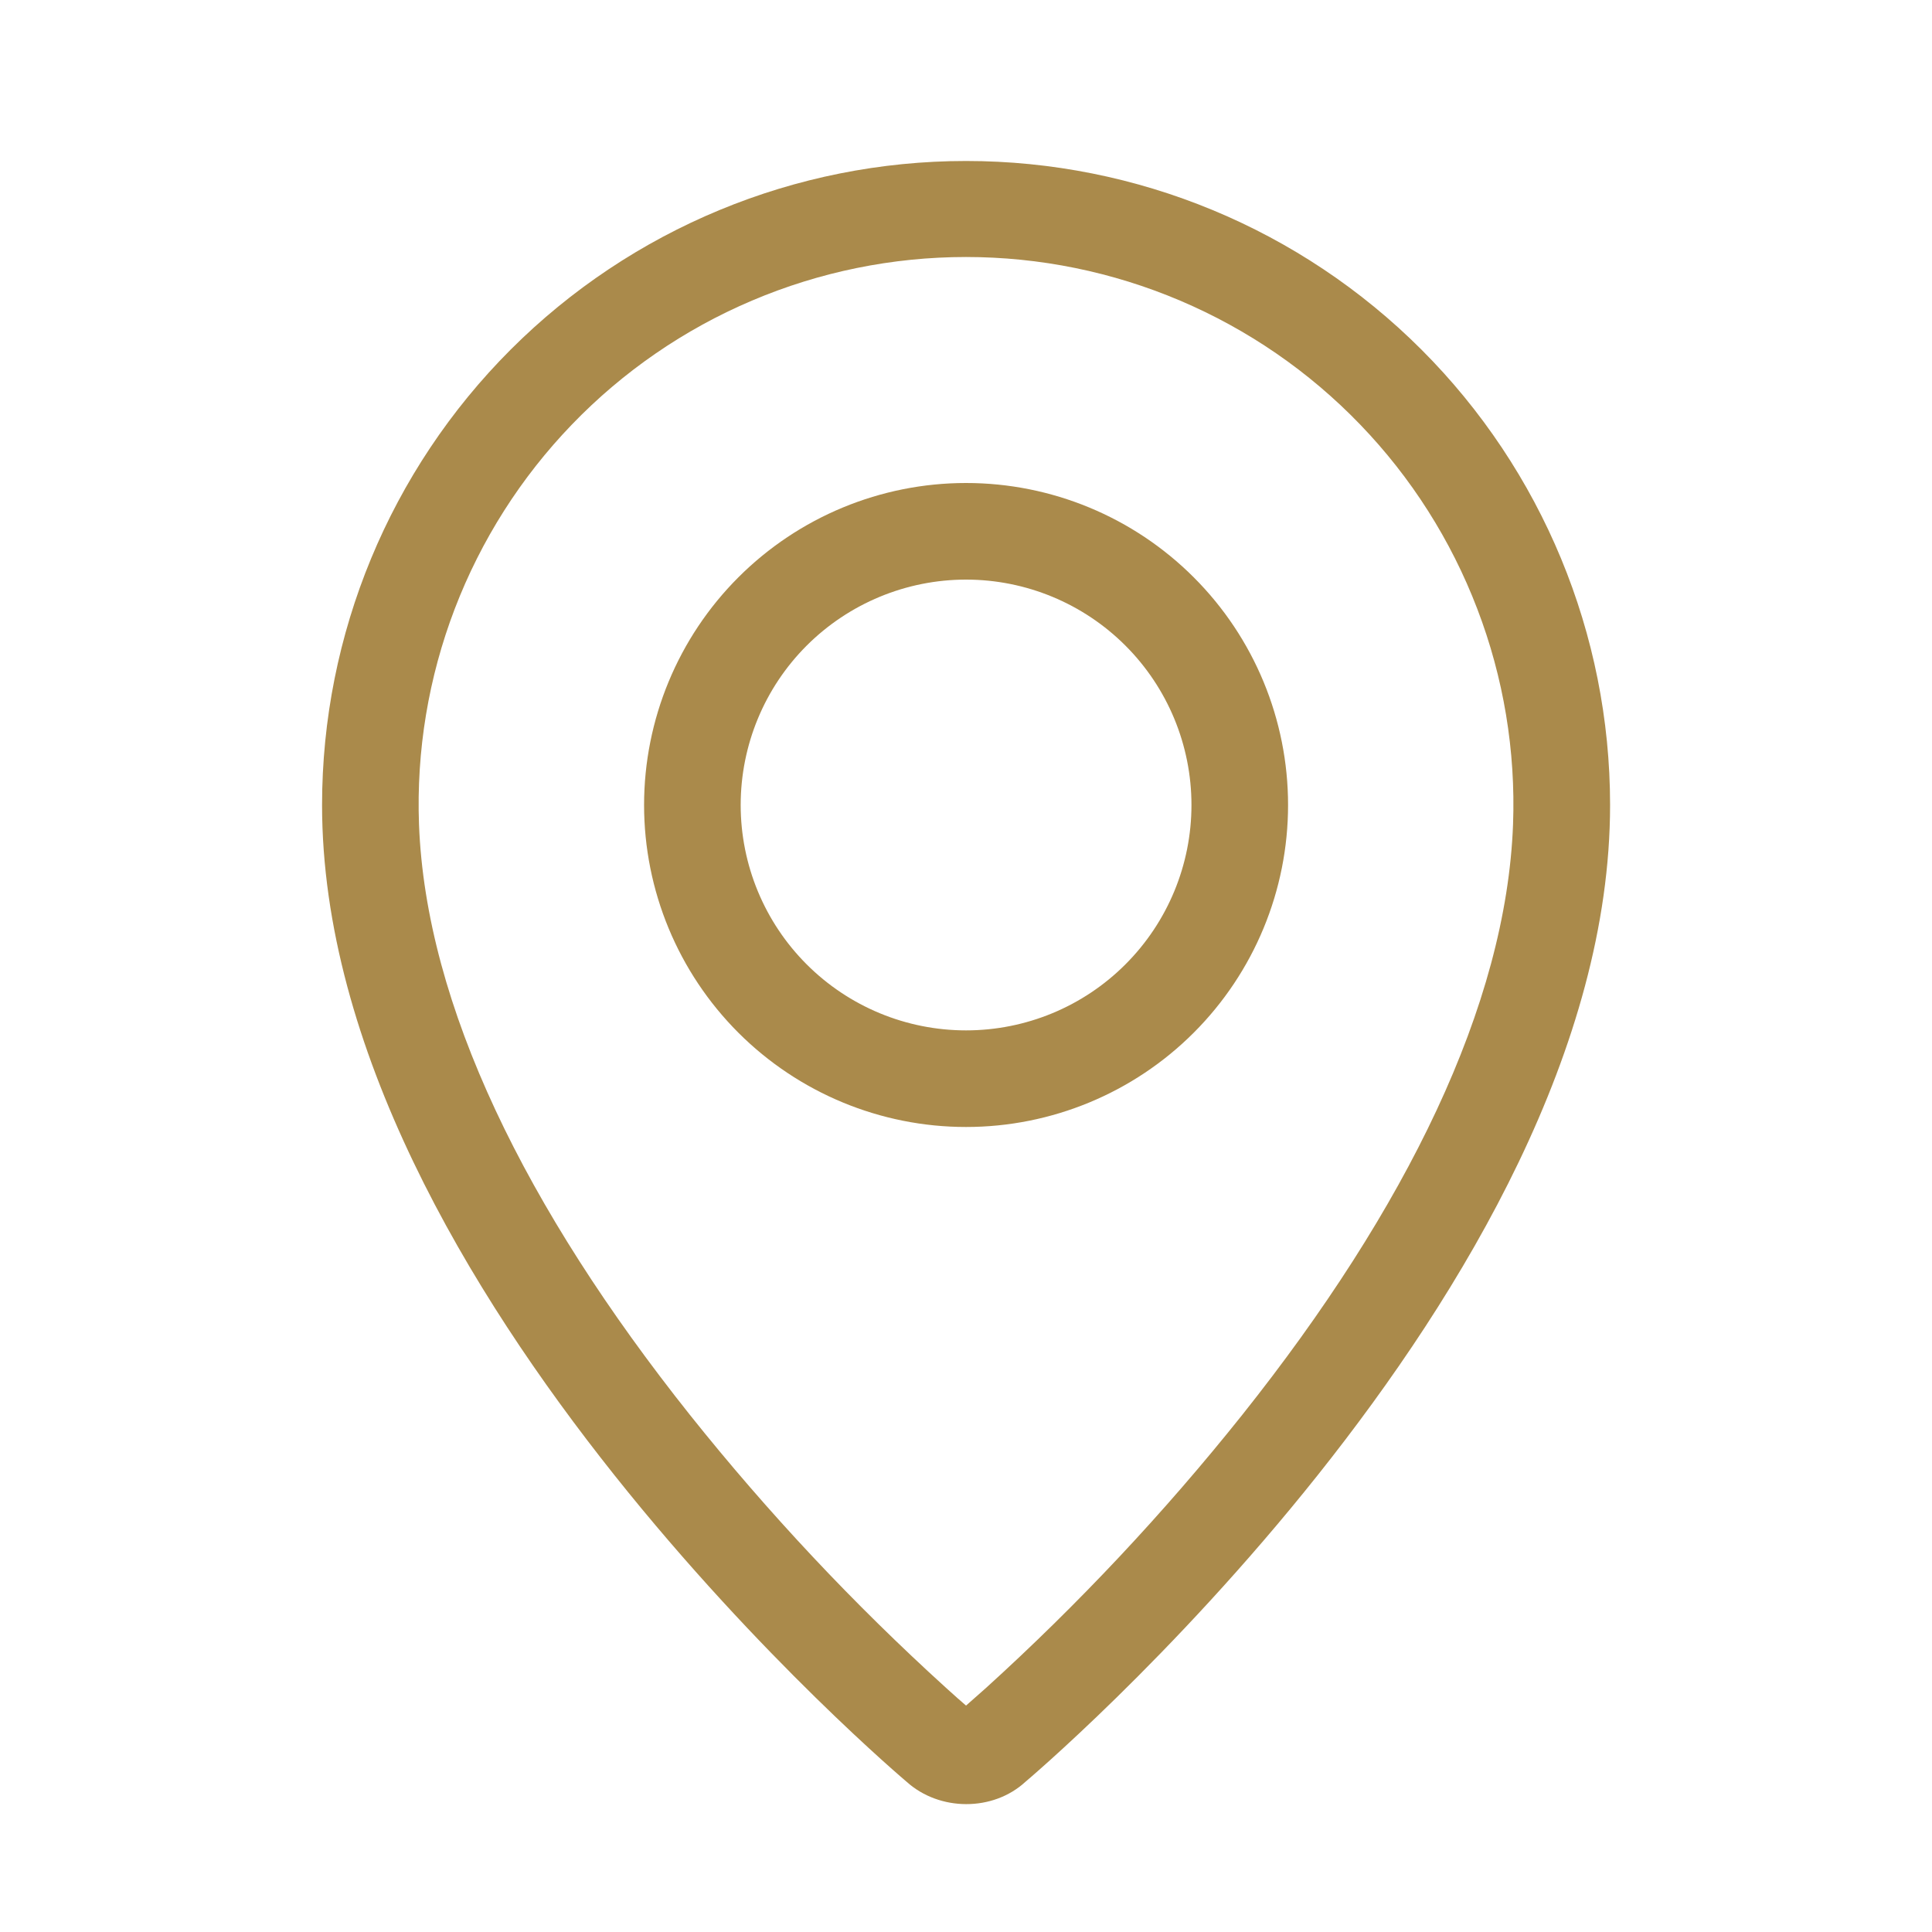 <svg width="40" height="40" viewBox="0 0 40 40" fill="none" xmlns="http://www.w3.org/2000/svg">
<path fill-rule="evenodd" clip-rule="evenodd" d="M20.413 34.948C22.33 33.209 24.104 31.318 25.718 29.295C29.118 25.023 31.186 20.812 31.326 17.067C31.382 15.545 31.13 14.027 30.585 12.605C30.041 11.182 29.216 9.884 28.159 8.788C27.102 7.691 25.834 6.819 24.433 6.224C23.031 5.628 21.523 5.321 20 5.321C18.477 5.321 16.97 5.628 15.568 6.224C14.167 6.819 12.899 7.691 11.842 8.788C10.785 9.884 9.96 11.182 9.415 12.605C8.871 14.027 8.619 15.545 8.675 17.067C8.816 20.812 10.886 25.023 14.285 29.295C15.899 31.318 17.673 33.209 19.59 34.948C19.774 35.115 19.911 35.236 20.001 35.312L20.413 34.948ZM18.771 36.89C18.771 36.89 6.668 26.697 6.668 16.667C6.668 13.13 8.073 9.739 10.573 7.238C13.074 4.738 16.465 3.333 20.001 3.333C23.538 3.333 26.929 4.738 29.429 7.238C31.93 9.739 33.335 13.13 33.335 16.667C33.335 26.697 21.231 36.89 21.231 36.89C20.558 37.51 19.45 37.503 18.771 36.89ZM20.001 21.333C21.239 21.333 22.426 20.842 23.301 19.966C24.176 19.091 24.668 17.904 24.668 16.667C24.668 15.429 24.176 14.242 23.301 13.367C22.426 12.492 21.239 12 20.001 12C18.764 12 17.577 12.492 16.701 13.367C15.826 14.242 15.335 15.429 15.335 16.667C15.335 17.904 15.826 19.091 16.701 19.966C17.577 20.842 18.764 21.333 20.001 21.333ZM20.001 23.333C18.233 23.333 16.538 22.631 15.287 21.381C14.037 20.13 13.335 18.435 13.335 16.667C13.335 14.899 14.037 13.203 15.287 11.953C16.538 10.702 18.233 10 20.001 10C21.769 10 23.465 10.702 24.715 11.953C25.966 13.203 26.668 14.899 26.668 16.667C26.668 18.435 25.966 20.13 24.715 21.381C23.465 22.631 21.769 23.333 20.001 23.333Z" fill="#AA8A4B"/>
</svg>

